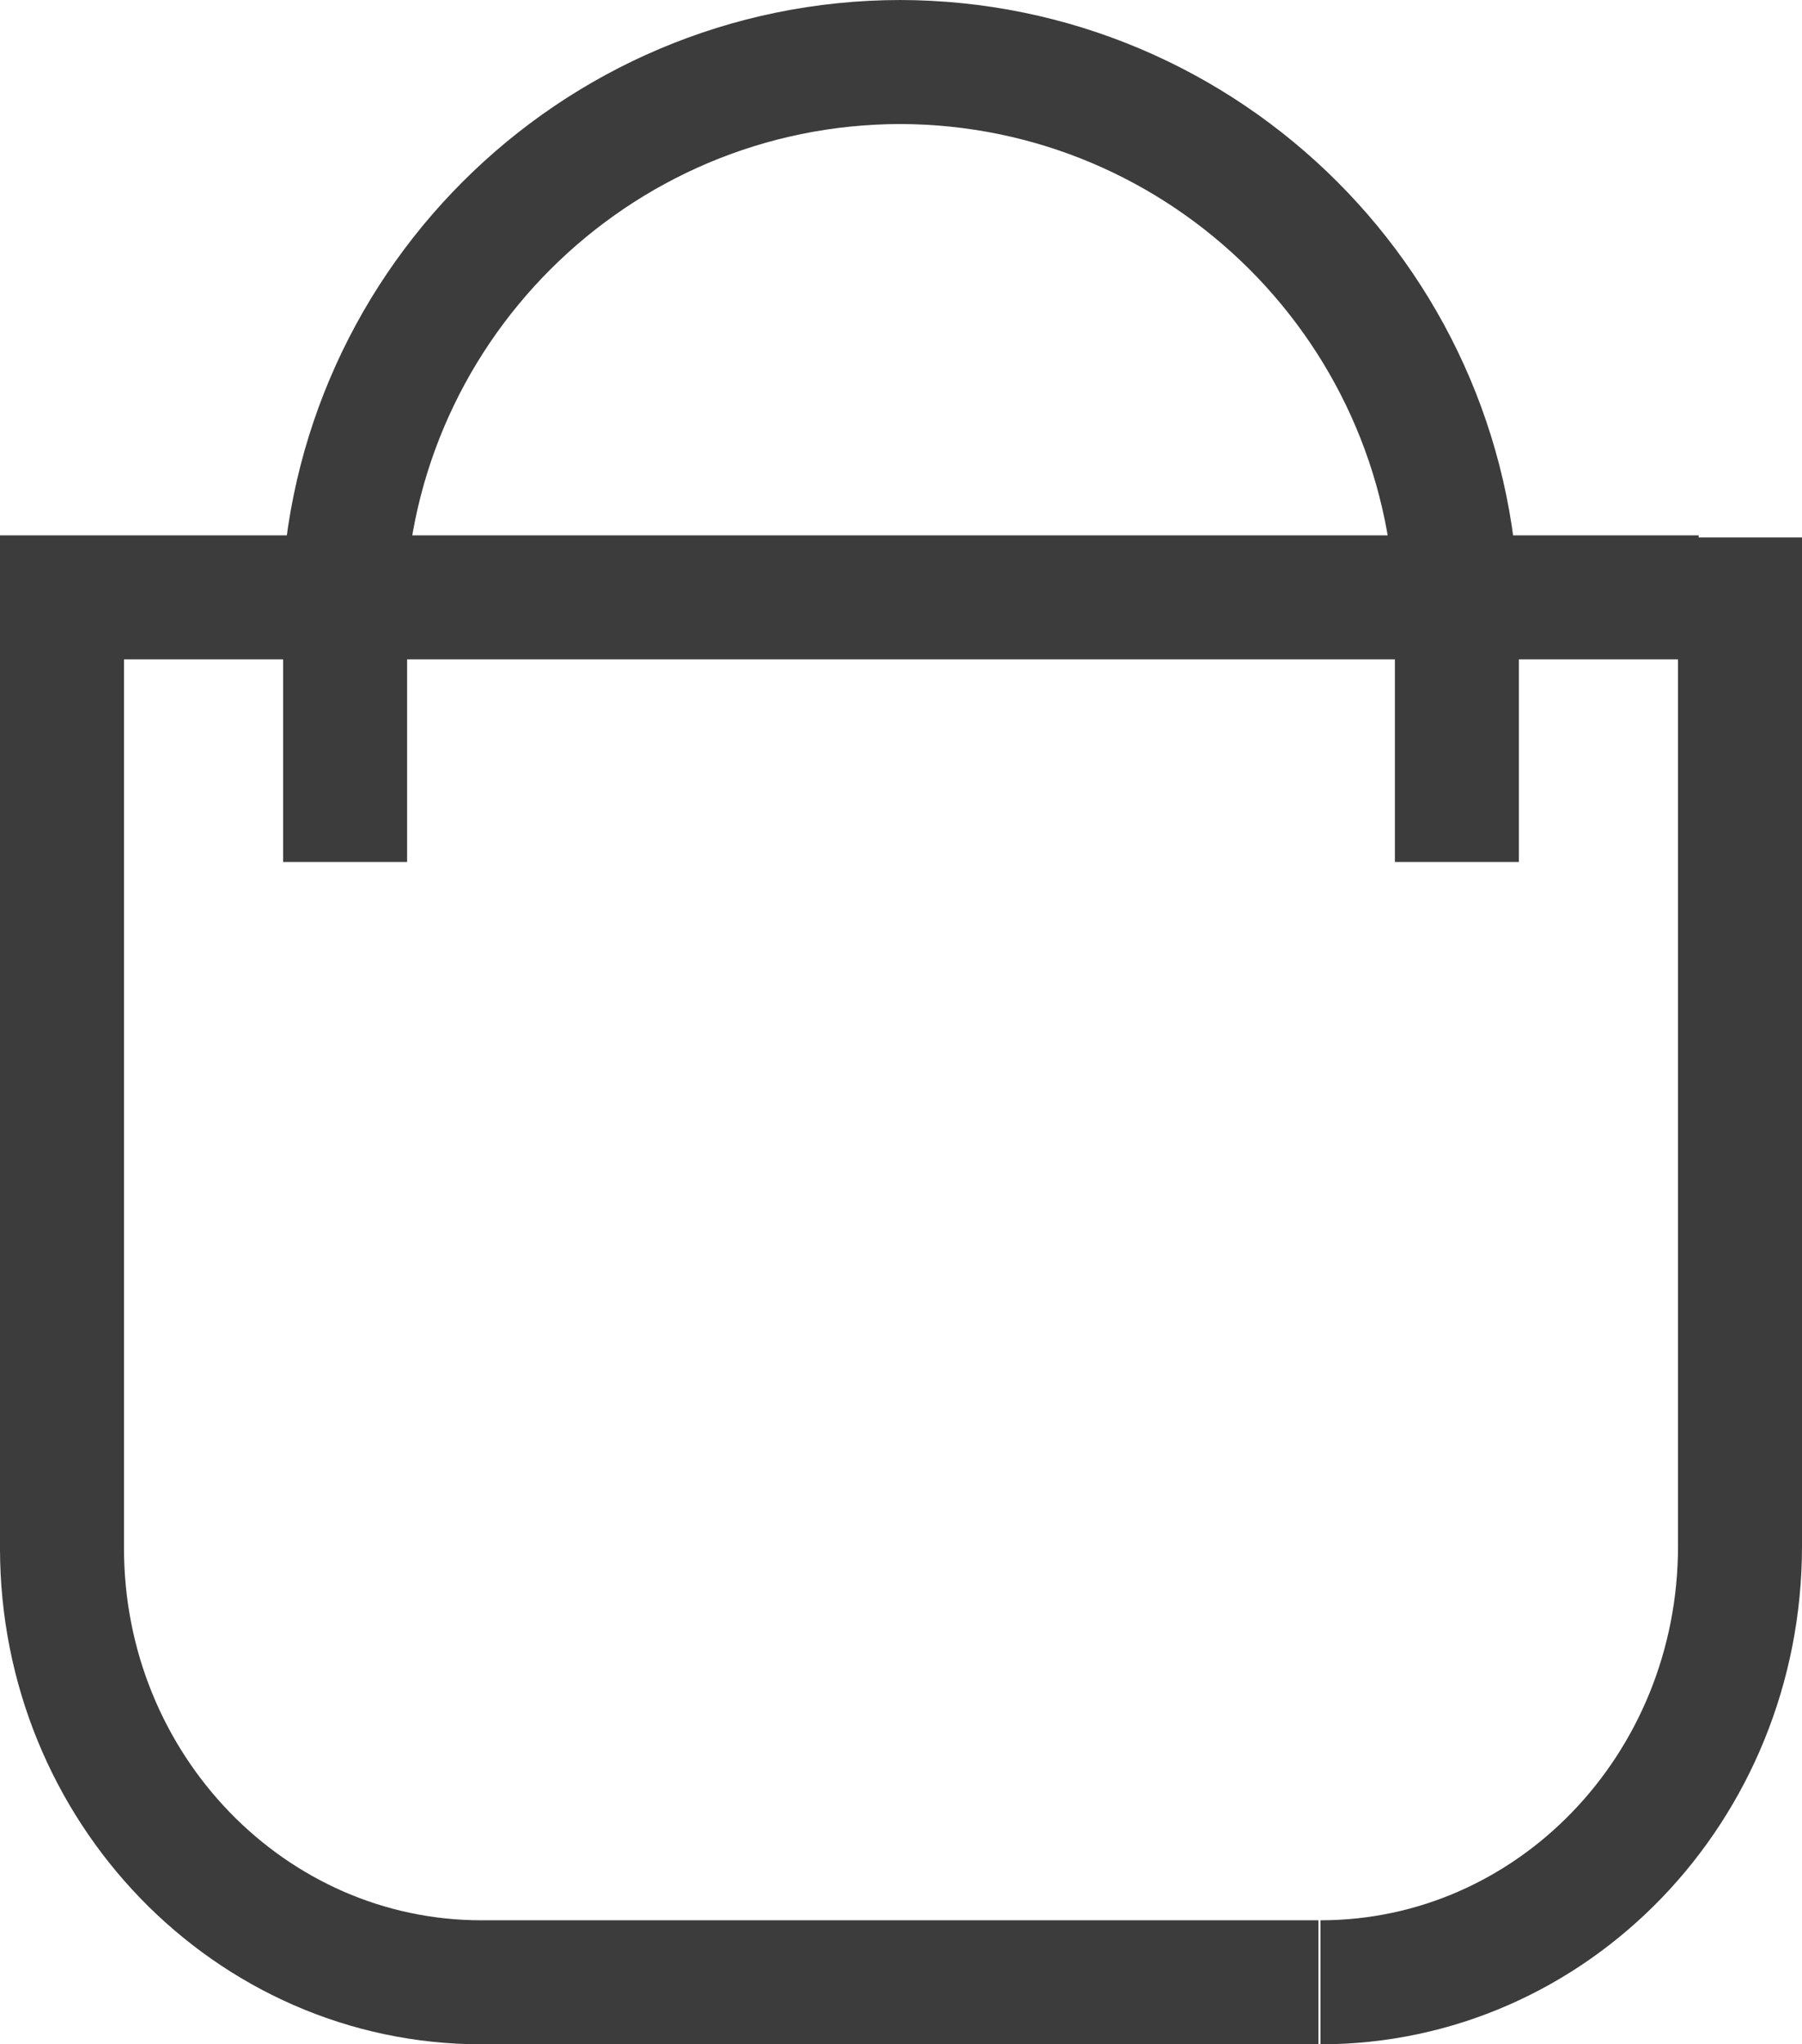 <?xml version="1.0" encoding="utf-8"?>
<!-- Generator: Adobe Illustrator 20.1.0, SVG Export Plug-In . SVG Version: 6.00 Build 0)  -->
<svg version="1.1" id="Слой_1" xmlns="http://www.w3.org/2000/svg" xmlns:xlink="http://www.w3.org/1999/xlink" x="0px" y="0px"
	 viewBox="0 0 87.2 98.9" style="enable-background:new 0 0 87.2 98.9;" xml:space="preserve">
<style type="text/css">
	.st0{display:none;fill:none;stroke:rgb(60,60,60);stroke-width:6;stroke-miterlimit:10;}
	.st1{fill:none;stroke:rgb(60,60,60);stroke-width:6;stroke-miterlimit:10;}
</style>
<line id="XMLID_9_" class="st0" x1="-5.5" y1="90.4" x2="47.3" y2="115.4"/>
<line id="XMLID_10_" class="st0" x1="44.7" y1="115.4" x2="97.5" y2="90.4"/>
<line id="XMLID_11_" class="st0" x1="97.5" y1="90.4" x2="97.5" y2="35.5"/>
<line id="XMLID_12_" class="st0" x1="99.2" y1="38.2" x2="44.7" y2="12.4"/>
<line id="XMLID_13_" class="st0" x1="47.3" y1="12.4" x2="-5.5" y2="37.4"/>
<line id="XMLID_14_" class="st0" x1="-5.5" y1="37.4" x2="-5.5" y2="90.4"/>
<line id="XMLID_15_" class="st0" x1="-5.5" y1="37.4" x2="46" y2="62.4"/>
<line id="XMLID_16_" class="st0" x1="46" y1="62.4" x2="97.5" y2="37.4"/>
<line id="XMLID_17_" class="st0" x1="46" y1="62.4" x2="46" y2="115.4"/>
<line id="XMLID_20_" class="st0" x1="20.3" y1="49.9" x2="68.7" y2="23.4"/>
<path class="st1" d="M3,25.9c0,0,0,36.9,0,49.2 M3,74.9c0,11.6,9.1,21,20.3,21 M23.3,95.9h40.5 M63.9,95.9
	c11.2,0,20.3-9.4,20.3-21.1 M84.2,26c0,0,0,36.7,0,48.9 M5.3,28.9h76.9 M43.6,3c-14.9,0-27,12.1-27,27 M70.5,30
	c0-14.9-12.1-27-27-27 M16.7,27.3v14.4 M70.5,27.3v14.4"/>
</svg>
